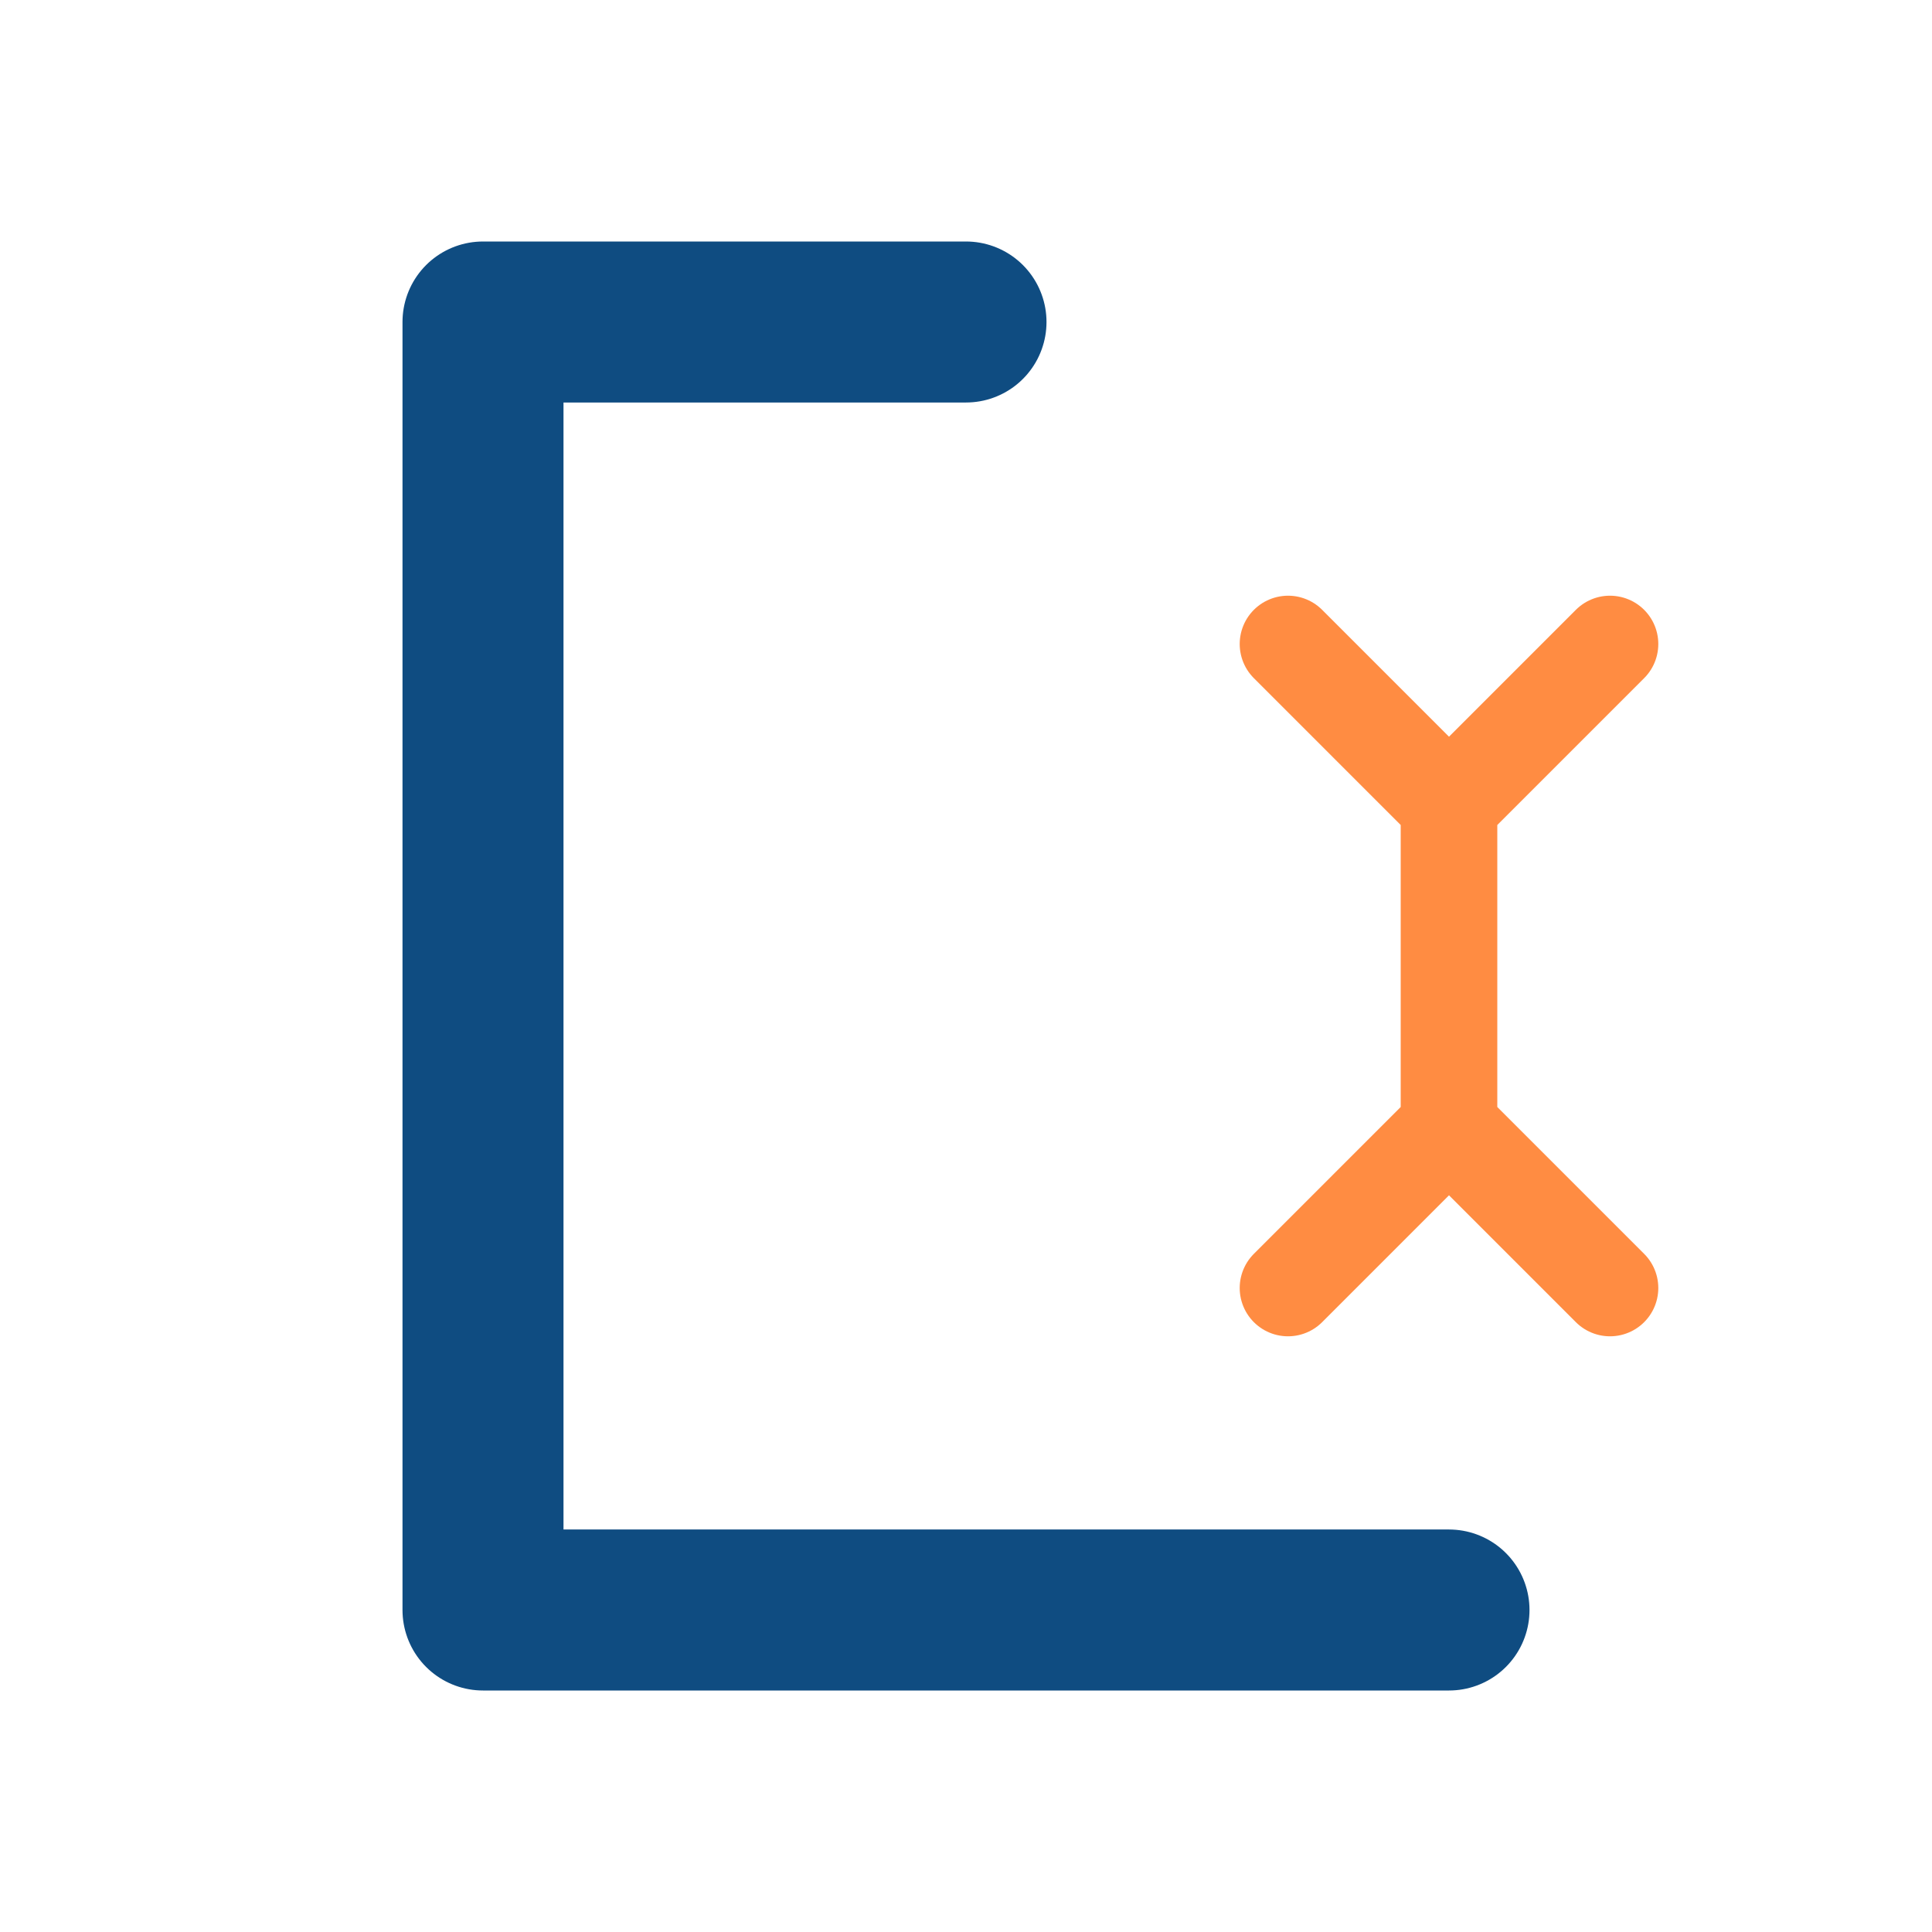<svg width="60" height="60" viewBox="0 0 60 60" xmlns="http://www.w3.org/2000/svg">
  <!-- Main logo shape - stylized "L" -->
  <path d="M30 10 L15 10 L15 50 L45 50" fill="none" stroke="#0F4C81" stroke-width="5" stroke-linecap="round" stroke-linejoin="round" />
  <!-- Dollar sign for financial focus -->
  <path d="M45 25 L45 35 M40 20 L45 25 L50 20 M40 40 L45 35 L50 40" fill="none" stroke="#FF8C42" stroke-width="3" stroke-linecap="round" />
</svg>